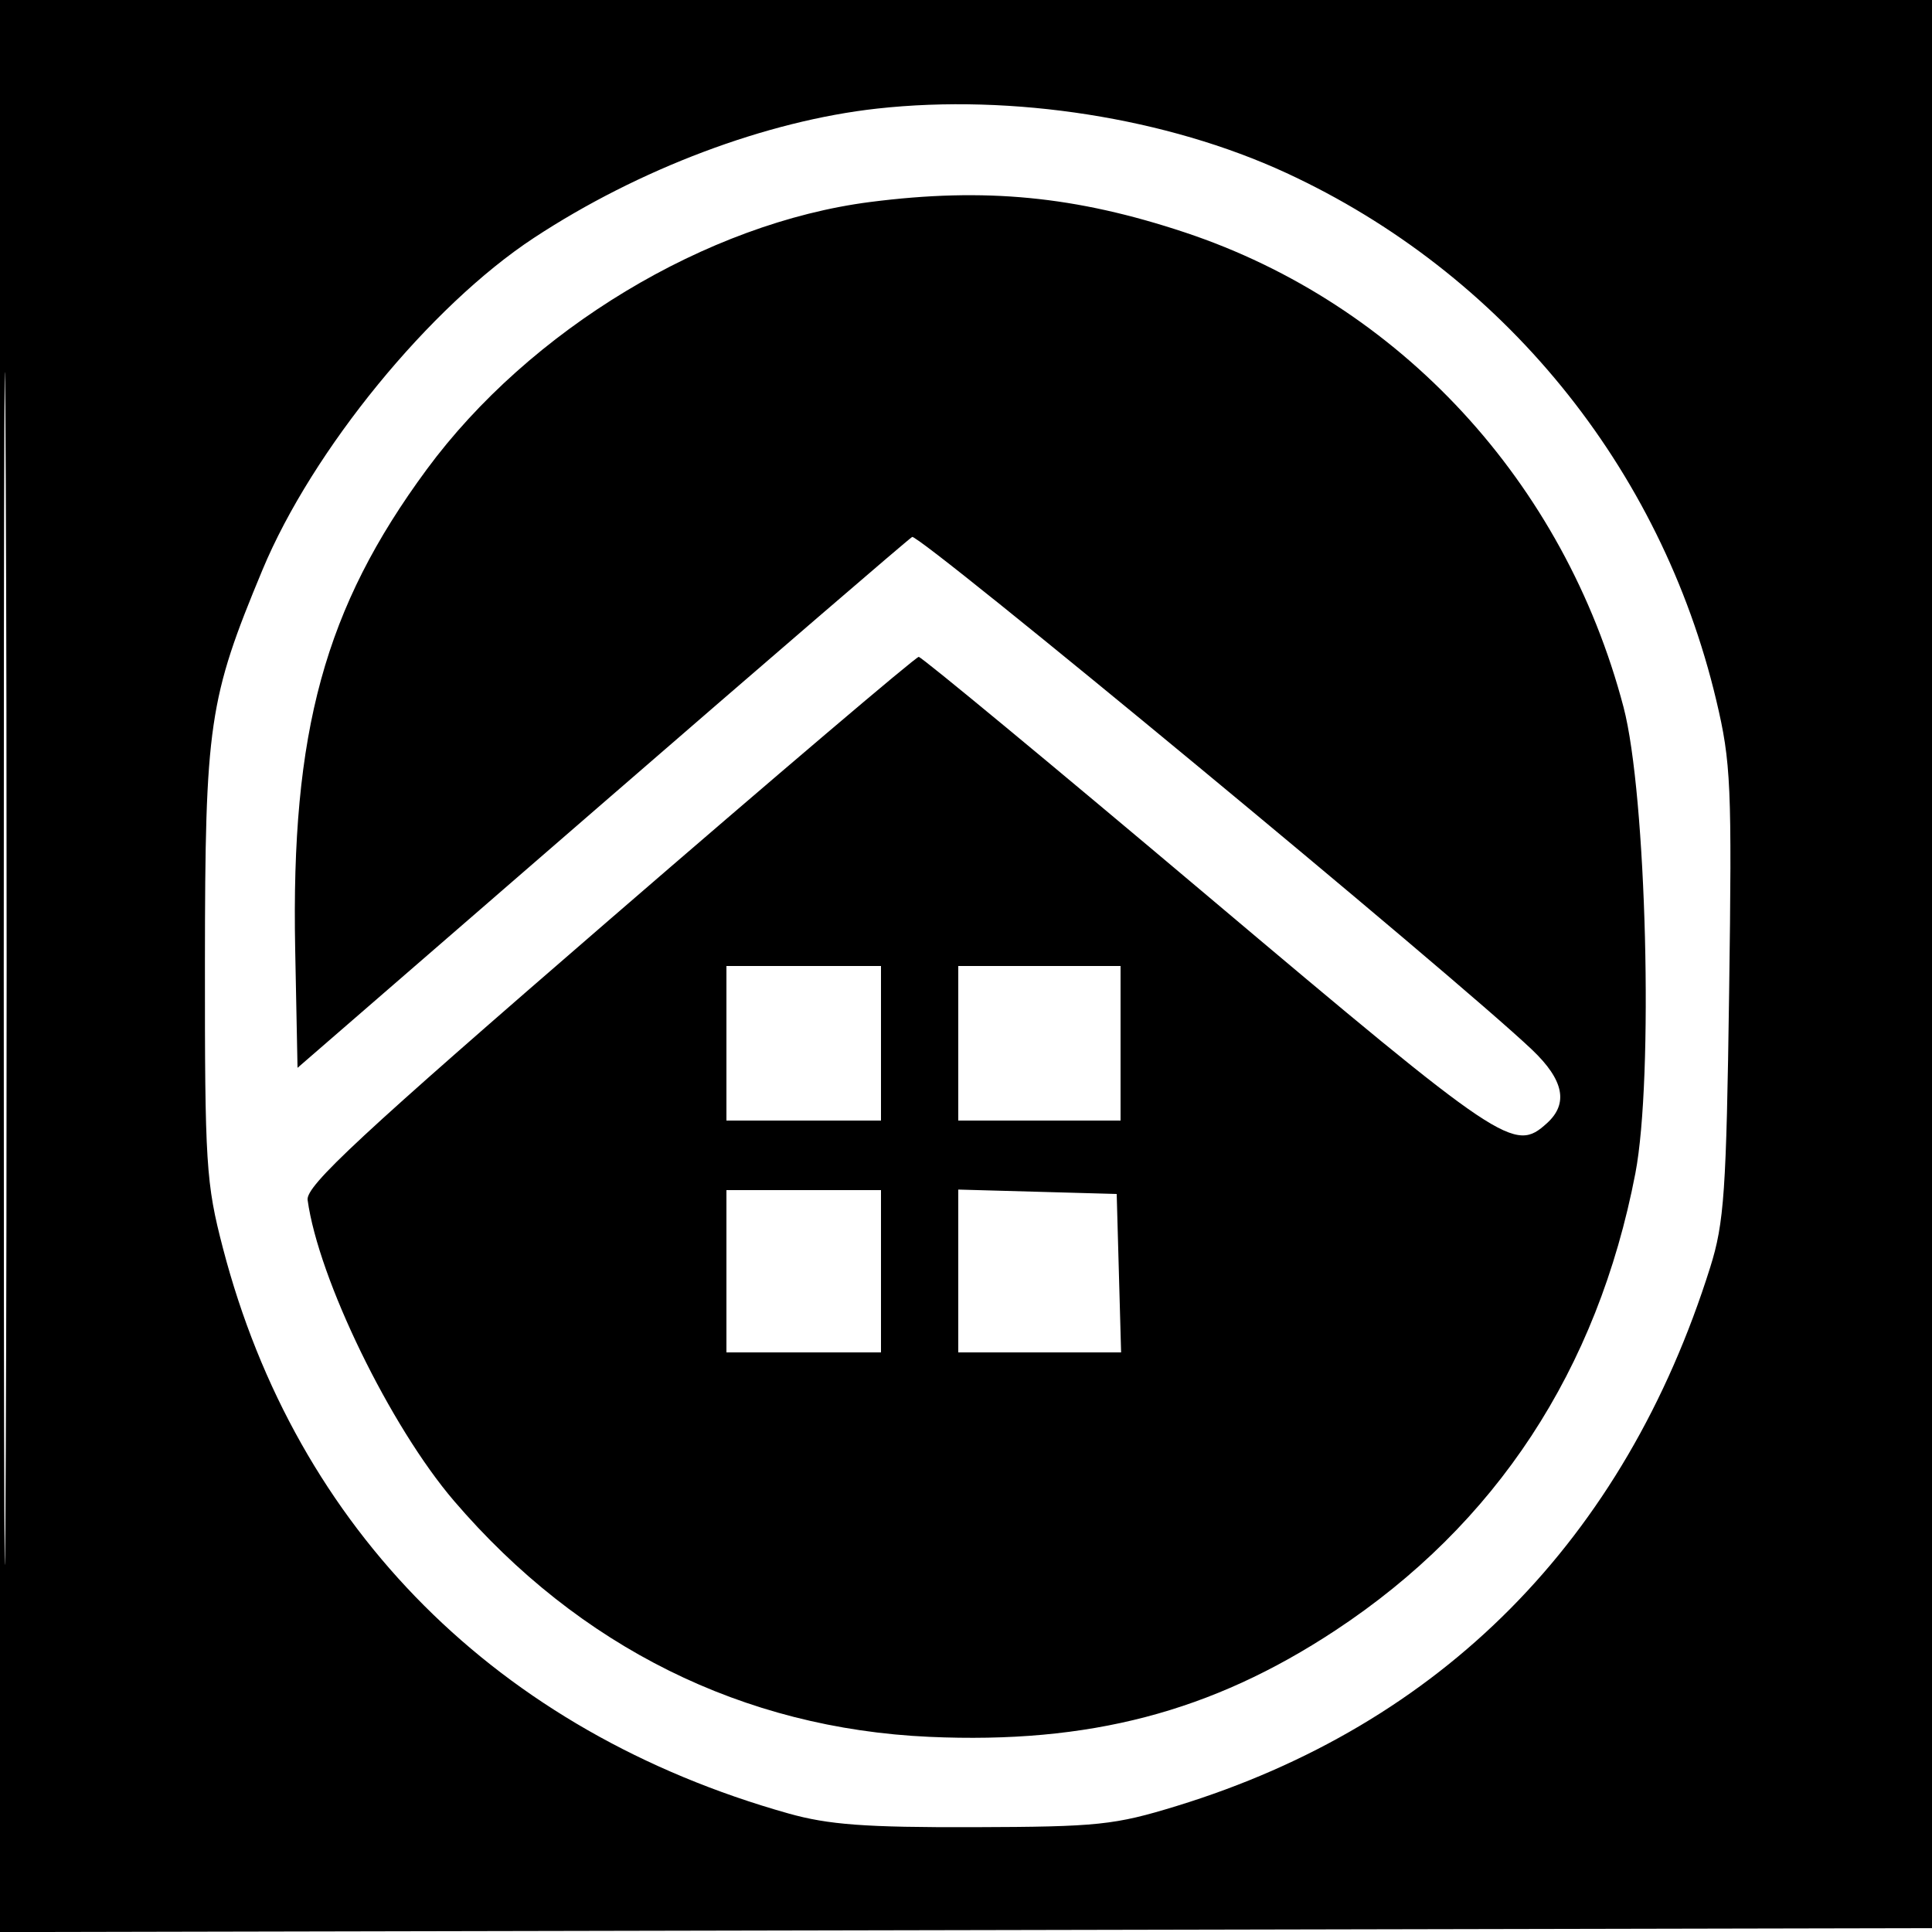 <svg xmlns="http://www.w3.org/2000/svg" width="250" height="250" viewBox="0 0 250 250" version="1.1">
	<path d="M 0 125.004 L 0 250.008 125.250 249.754 L 250.500 249.500 250.754 124.750 L 251.008 0 125.504 0 L 0 0 0 125.004 M 0.485 125.500 C 0.485 194.250, 0.604 222.228, 0.750 187.672 C 0.896 153.117, 0.896 96.867, 0.750 62.672 C 0.604 28.478, 0.485 56.750, 0.485 125.500 M 113.500 14.051 C 99.174 15.635, 82.672 21.852, 69.090 30.780 C 55.645 39.620, 40.414 58.248, 33.963 73.743 C 27.003 90.463, 26.539 93.627, 26.518 124.500 C 26.501 150.675, 26.653 153.087, 28.844 161.500 C 38.339 197.965, 64.452 224.076, 102 234.655 C 107.216 236.124, 111.958 236.476, 126 236.436 C 142.089 236.389, 144.208 236.168, 152.277 233.689 C 186.538 223.165, 210.204 199.270, 221.297 164 C 223.111 158.234, 223.388 154.214, 223.749 128.420 C 224.123 101.636, 223.992 98.650, 222.083 90.613 C 214.914 60.425, 194.429 35.309, 166.427 22.371 C 151.035 15.259, 131.023 12.114, 113.500 14.051 M 112.608 26.138 C 91.448 28.853, 68.540 42.670, 55.210 60.756 C 42.015 78.660, 37.641 94.623, 38.197 122.839 L 38.500 138.177 77.780 104.129 C 99.384 85.402, 117.495 69.812, 118.026 69.484 C 118.874 68.960, 188.397 126.464, 198.250 135.838 C 202.366 139.754, 202.982 142.802, 200.171 145.345 C 195.943 149.171, 194.677 148.324, 156.339 116 C 136.117 98.950, 119.261 85, 118.881 85 C 118.502 85, 100.486 100.311, 78.846 119.025 C 46.554 146.951, 39.555 153.450, 39.805 155.275 C 41.207 165.483, 50.498 184.580, 58.749 194.215 C 74.946 213.126, 96.178 223.667, 120.250 224.747 C 140.954 225.676, 156.764 221.535, 172.767 210.993 C 193.580 197.281, 206.716 177.277, 211.614 151.836 C 213.990 139.492, 213.060 102.813, 210.084 91.500 C 202.426 62.388, 181.121 39.325, 153.351 30.084 C 139.183 25.370, 127.447 24.233, 112.608 26.138 M 94 135 L 94 145 104 145 L 114 145 114 135 L 114 125 104 125 L 94 125 94 135 M 124 135 L 124 145 134.500 145 L 145 145 145 135 L 145 125 134.500 125 L 124 125 124 135 M 94 164.500 L 94 175 104 175 L 114 175 114 164.500 L 114 154 104 154 L 94 154 94 164.500 M 124 164.465 L 124 175 134.535 175 L 145.070 175 144.785 164.750 L 144.500 154.500 134.250 154.215 L 124 153.930 124 164.465" stroke="none" fill="black" fill-rule="evenodd"/>
</svg>